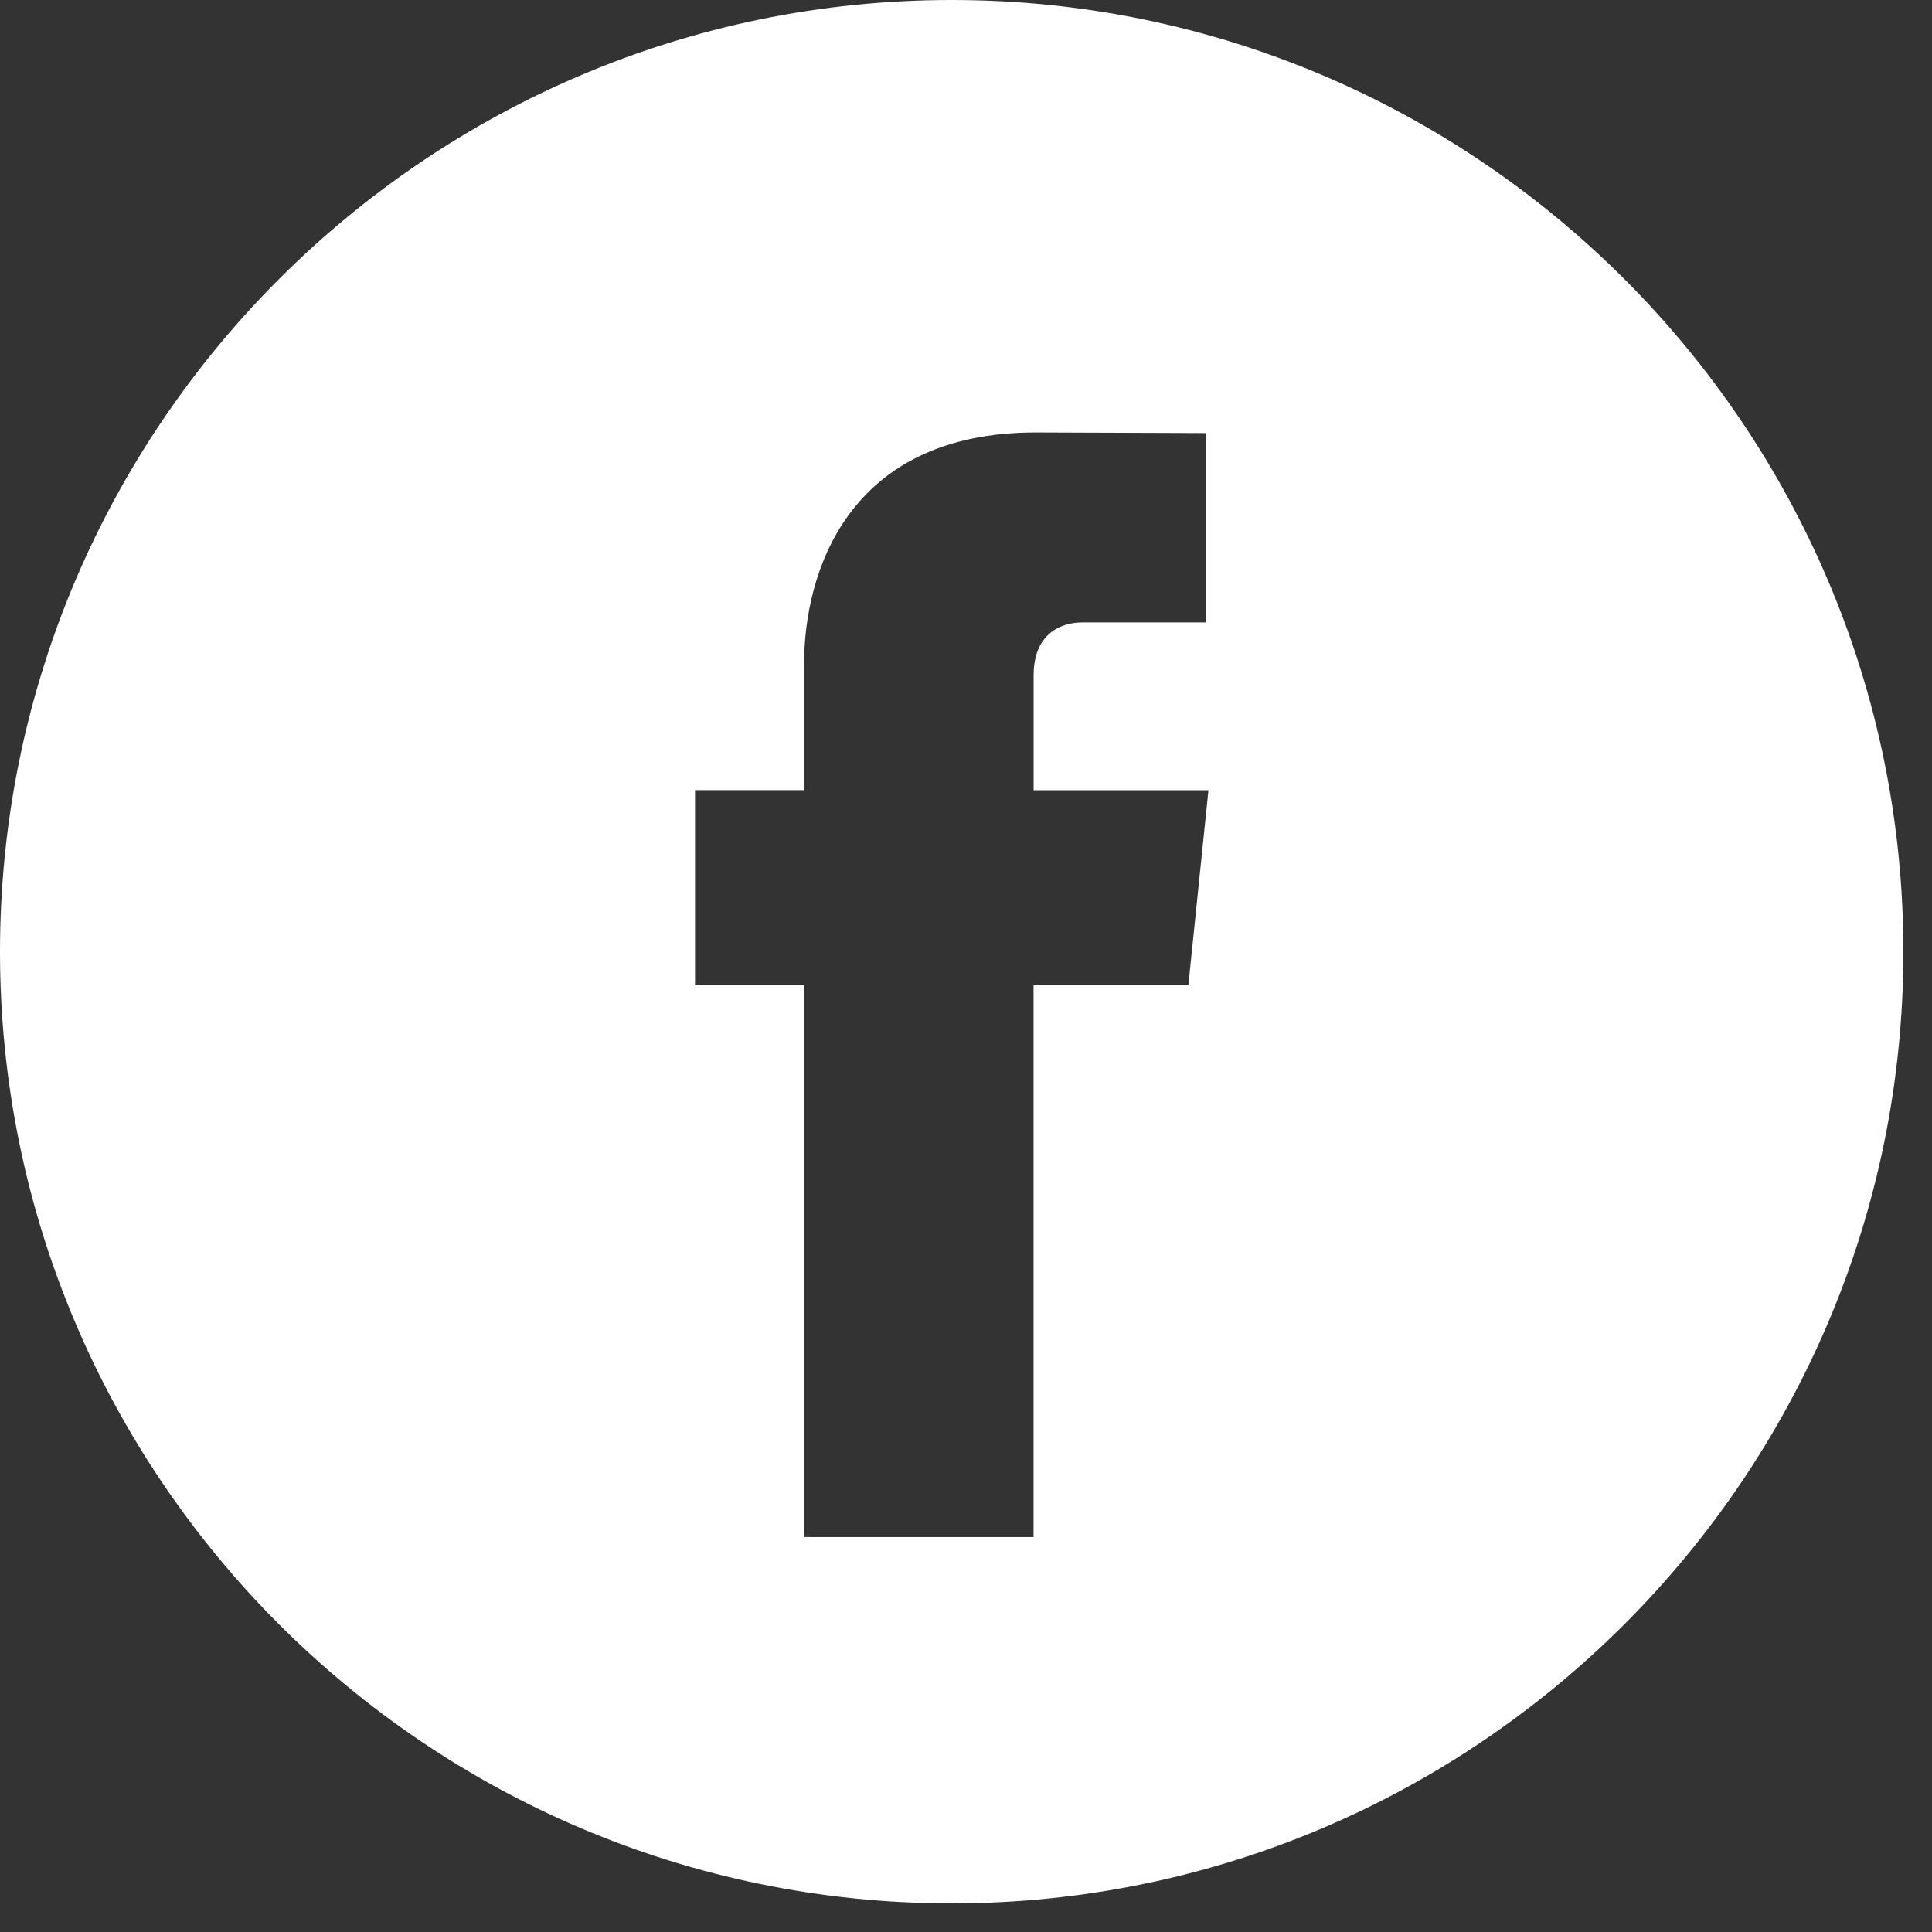 <svg width="31" height="31" viewBox="0 0 31 31" fill="none" xmlns="http://www.w3.org/2000/svg">
<rect x="0" y="0" width="31" height="31" fill="#333333" stroke="none"/>
<path d="M15.271 0C6.85 0 0 6.85 0 15.271C0 23.69 6.85 30.541 15.271 30.541C23.69 30.541 30.541 23.69 30.541 15.271C30.541 6.85 23.691 0 15.271 0ZM19.068 15.808H16.584V24.663H12.902C12.902 24.663 12.902 19.825 12.902 15.808H11.152V12.678H12.902V10.654C12.902 9.204 13.591 6.939 16.618 6.939L19.346 6.949V9.987C19.346 9.987 17.688 9.987 17.366 9.987C17.043 9.987 16.585 10.149 16.585 10.84V12.679H19.39L19.068 15.808Z" fill="white"/>
</svg>
